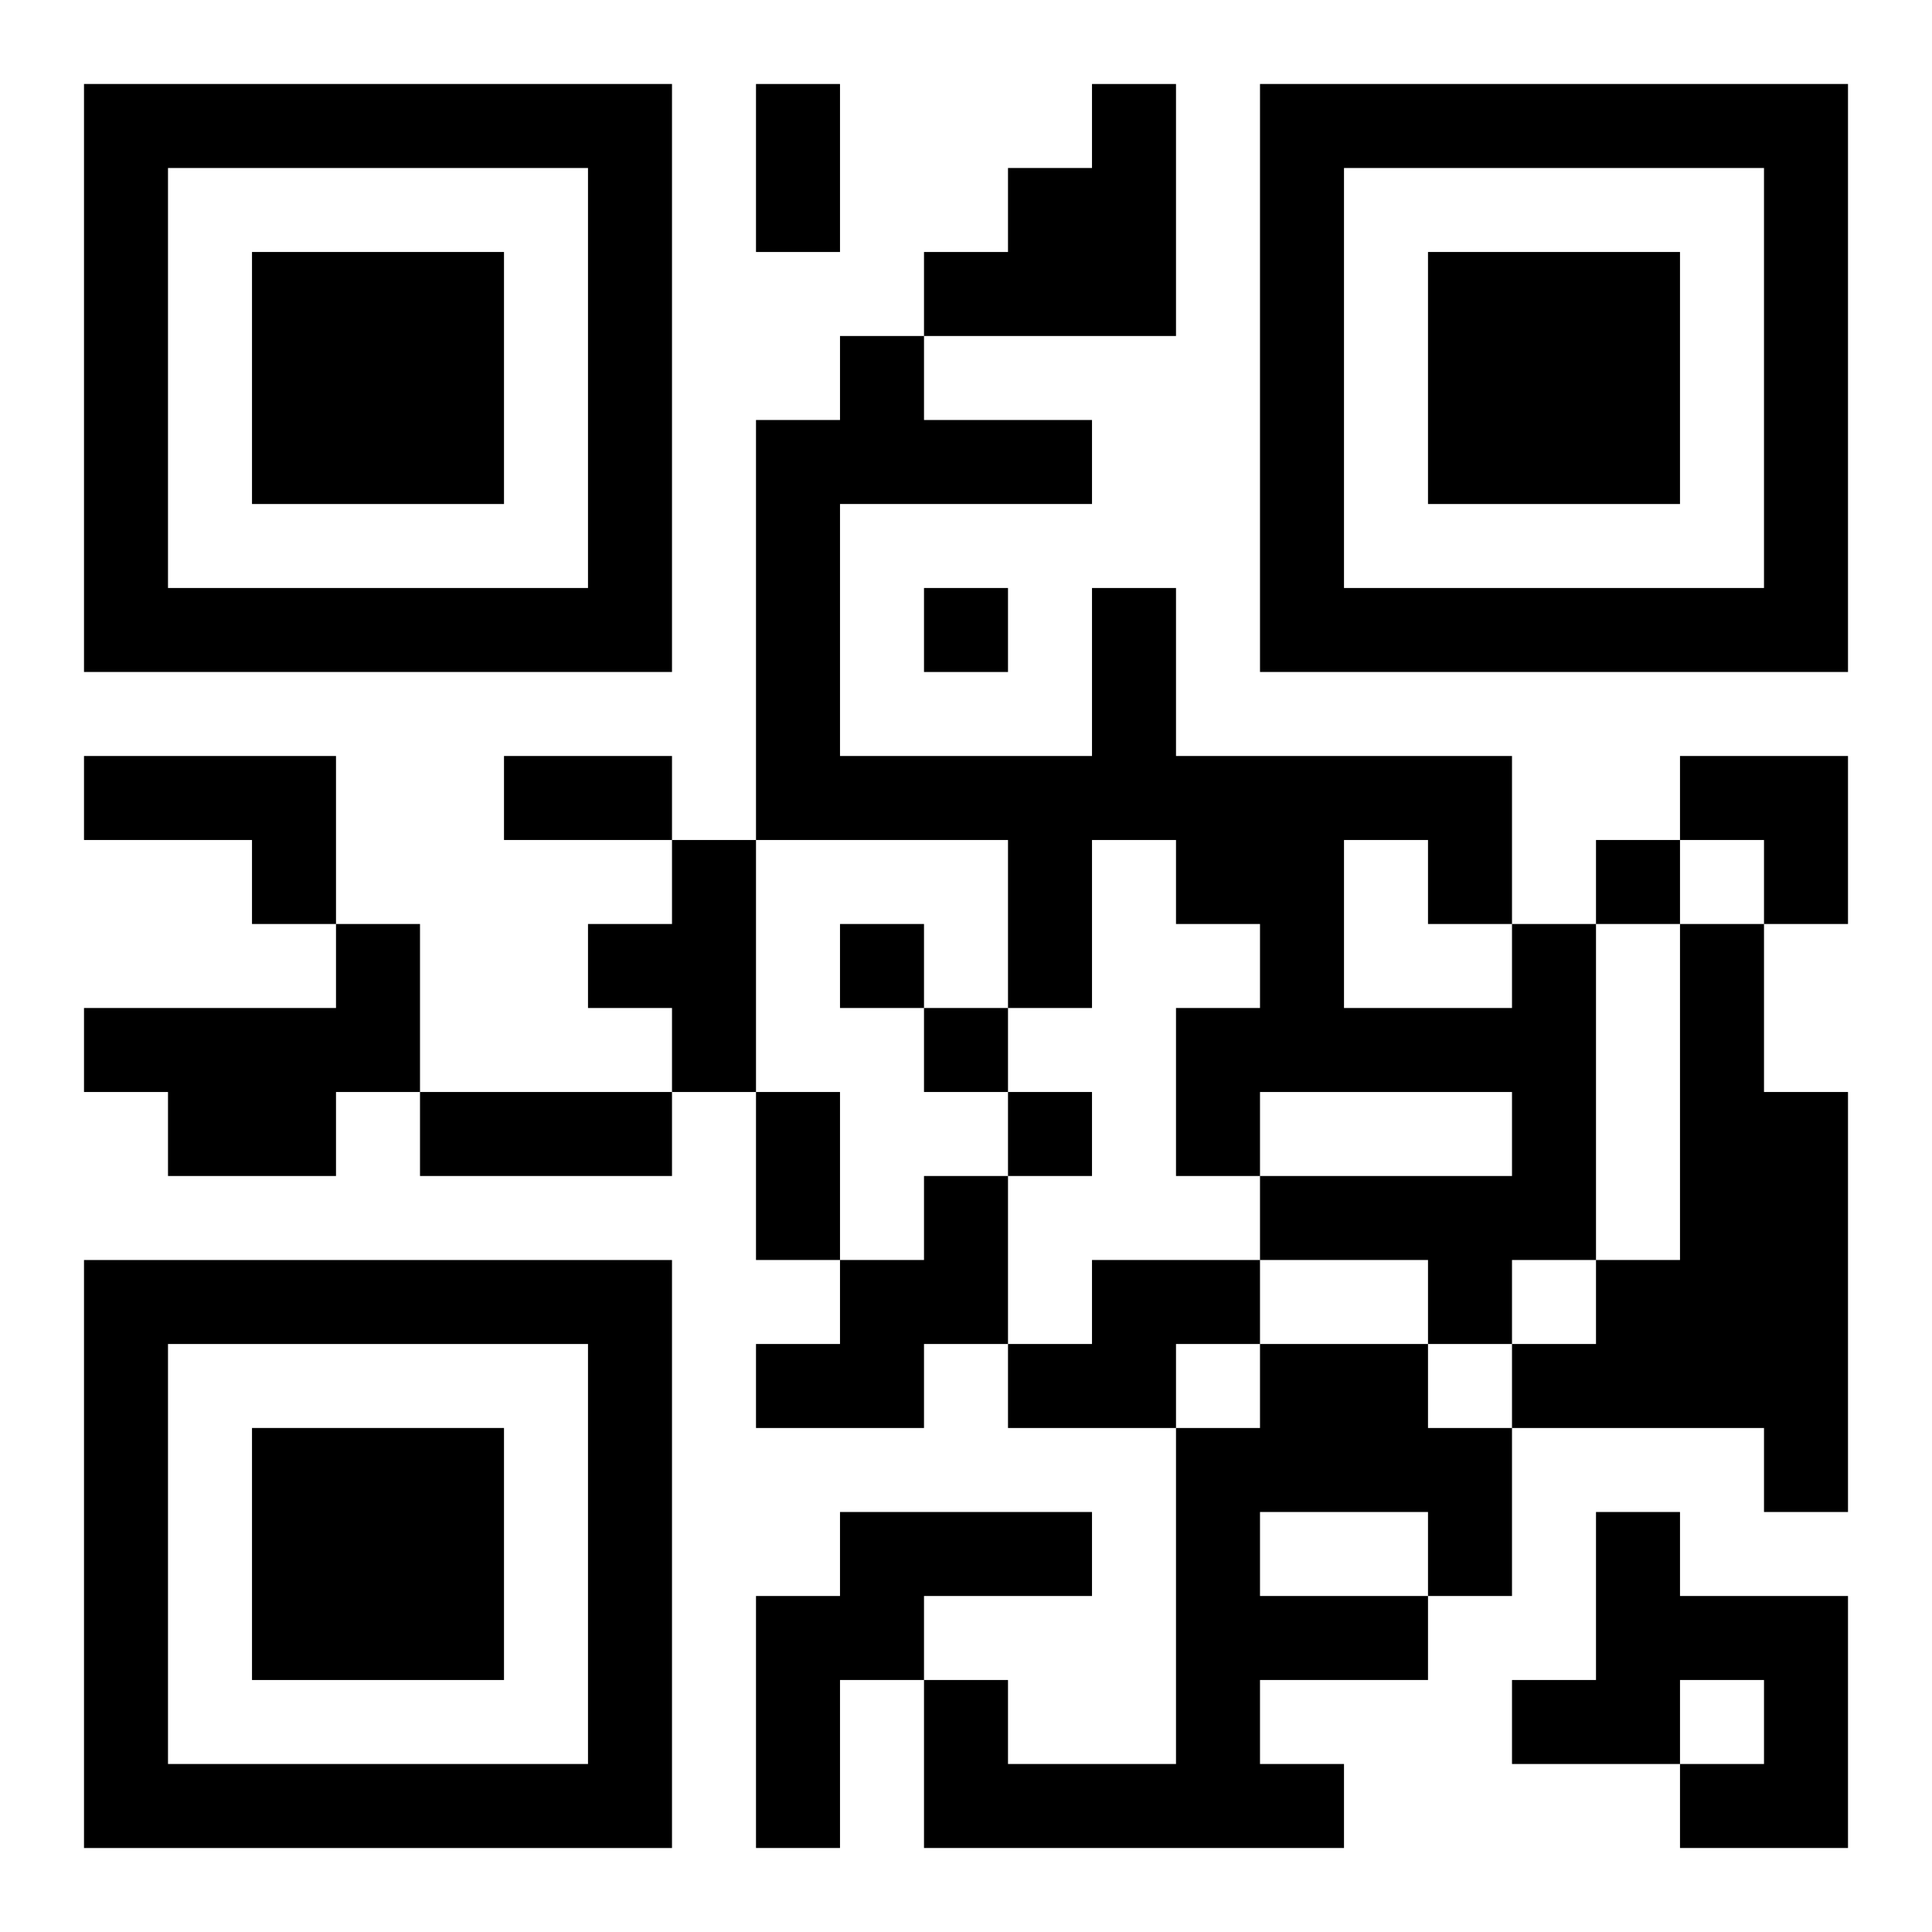 <?xml version="1.0" encoding="UTF-8"?>
<svg width="250" height="250" baseProfile="full" version="1.1" viewBox="-1 -1 23 23" xmlns="http://www.w3.org/2000/svg" xmlns:xlink="http://www.w3.org/1999/xlink"><symbol id="a"><path d="m0 7v7h7v-7h-7zm1 1h5v5h-5v-5zm1 1v3h3v-3h-3z"/></symbol><use y="-7" xlink:href="#a"/><use y="7" xlink:href="#a"/><use x="14" y="-7" xlink:href="#a"/><path d="m12 0h1v3h-3v-1h1v-1h1v-1m-12 8h3v2h-1v-1h-2v-1m7 1h1v3h-1v-1h-1v-1h1v-1m-4 1h1v2h-1v1h-2v-1h-1v-1h3v-1m14 0h1v4h-1v1h-1v-1h-2v-1h3v-1h-3v1h-1v-2h1v-1h-1v-1h-1v2h-1v-2h-3v-5h1v-1h1v1h2v1h-3v3h3v-2h1v2h4v2m-2-1v2h2v-1h-1v-1h-1m4 1h1v2h1v5h-1v-1h-3v-1h1v-1h1v-4m-9 3h1v2h-1v1h-2v-1h1v-1h1v-1m2 1h2v1h-1v1h-2v-1h1v-1m2 1h2v1h1v2h-1v1h-2v1h1v1h-5v-2h1v1h2v-4h1v-1m0 2v1h2v-1h-2m-5 0h3v1h-2v1h-1v2h-1v-3h1v-1m9 0h1v1h2v3h-2v-1h1v-1h-1v1h-2v-1h1v-2m-8-11v1h1v-1h-1m8 3v1h1v-1h-1m-9 1v1h1v-1h-1m1 1v1h1v-1h-1m1 1v1h1v-1h-1m-3-12h1v2h-1v-2m-3 8h2v1h-2v-1m-1 4h3v1h-3v-1m4 0h1v2h-1v-2m11-4h2v2h-1v-1h-1z"/></svg>

